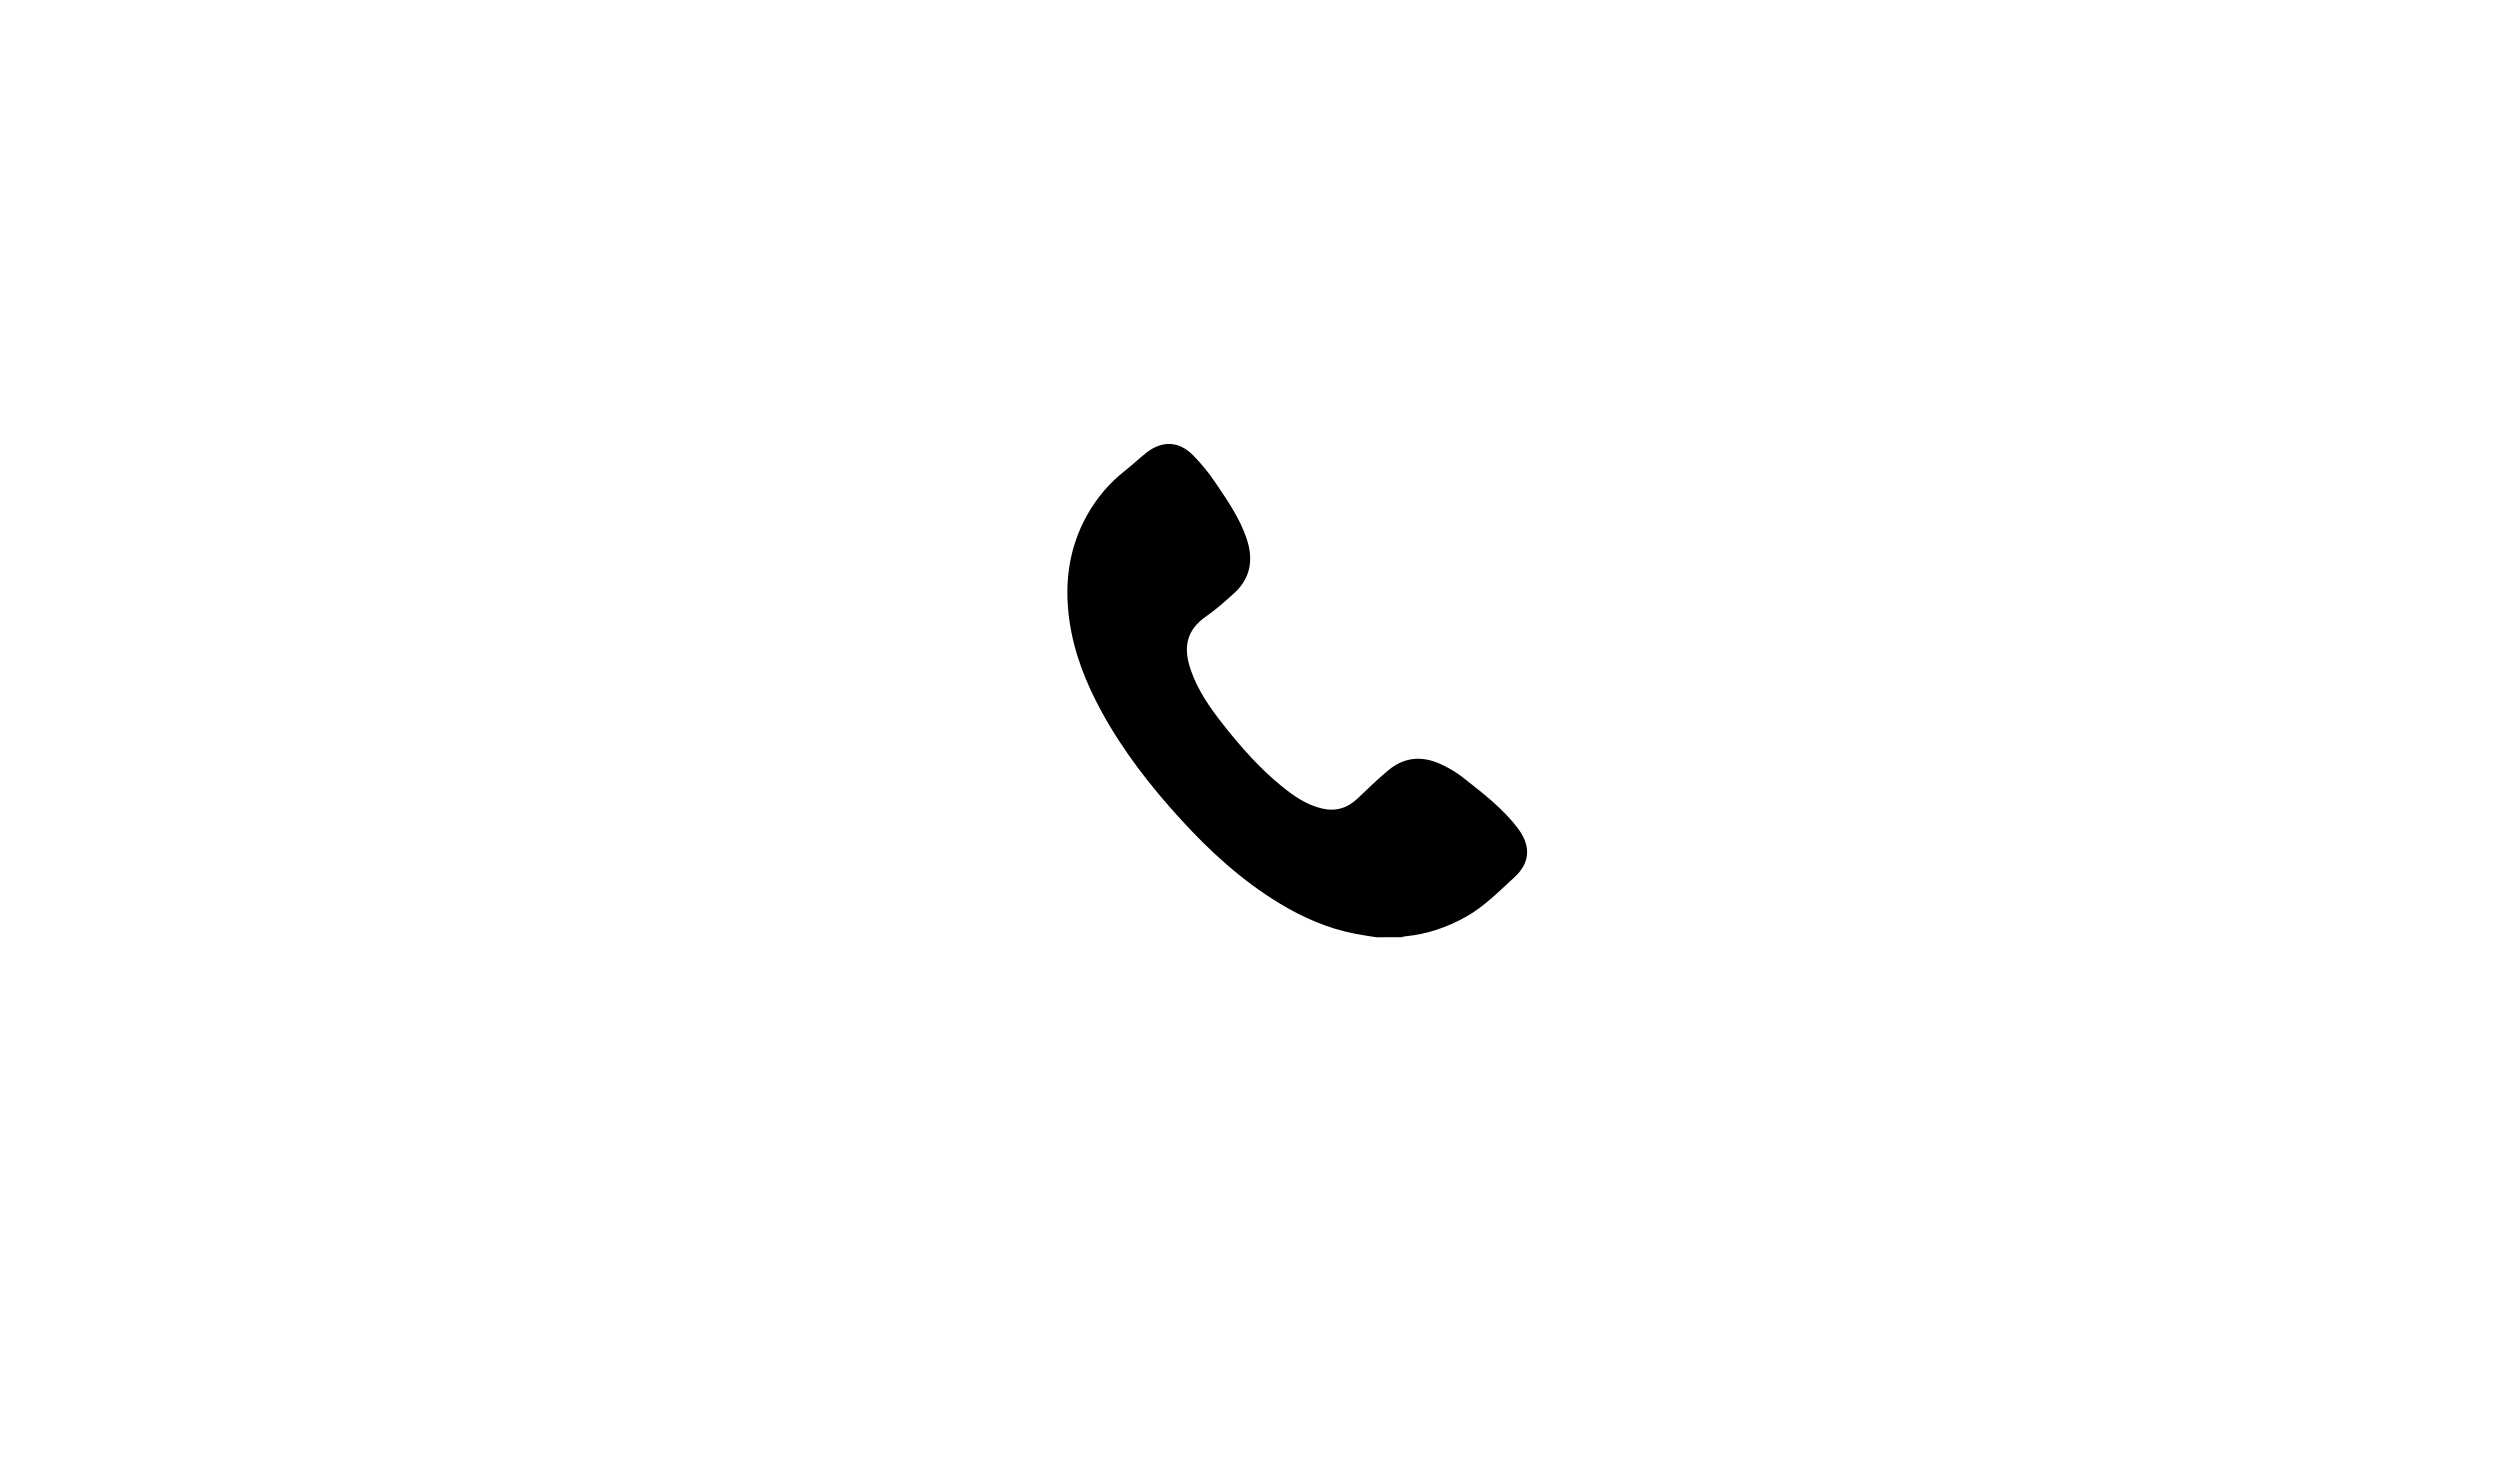 <svg  xmlns="http://www.w3.org/2000/svg" viewBox="0 0 960 560" >

<path d="M528.45,359.9c-2.6-0.42-5.21-0.79-7.79-1.28c-10.6-2.01-20.32-6.25-29.49-11.82c-14.35-8.72-26.6-19.93-37.86-32.28
	c-11.5-12.6-21.94-25.99-30.17-41c-6.08-11.09-10.73-22.71-12.5-35.31c-1.98-14.1-0.29-27.65,6.72-40.26
	c3.69-6.64,8.51-12.35,14.5-17.09c2.85-2.25,5.5-4.77,8.35-7.02c6.03-4.76,12.54-4.51,17.94,1c3.09,3.15,5.94,6.6,8.41,10.26
	c4.61,6.83,9.36,13.61,12.07,21.52c2.8,8.17,1.69,15.45-4.94,21.38c-3.35,2.99-6.71,6.03-10.4,8.58
	c-7.87,5.44-8.99,12.13-6.02,20.74c2.73,7.92,7.51,14.68,12.63,21.16c6.69,8.48,13.84,16.56,22.25,23.41
	c4.65,3.79,9.54,7.2,15.54,8.58c5.24,1.21,9.7-0.14,13.58-3.82c3.84-3.65,7.64-7.35,11.69-10.76c6.6-5.57,13.88-5.75,21.37-1.94
	c2.46,1.25,4.92,2.62,7.08,4.33c7.72,6.11,15.67,12.02,21.62,20.04c4.92,6.64,4.53,13.06-1.56,18.61
	c-5.91,5.38-11.5,11.17-18.59,15.14c-7.25,4.06-14.93,6.66-23.21,7.47c-0.54,0.05-1.07,0.23-1.6,0.35
	C534.87,359.9,531.66,359.9,528.45,359.9z"/>
</svg>
